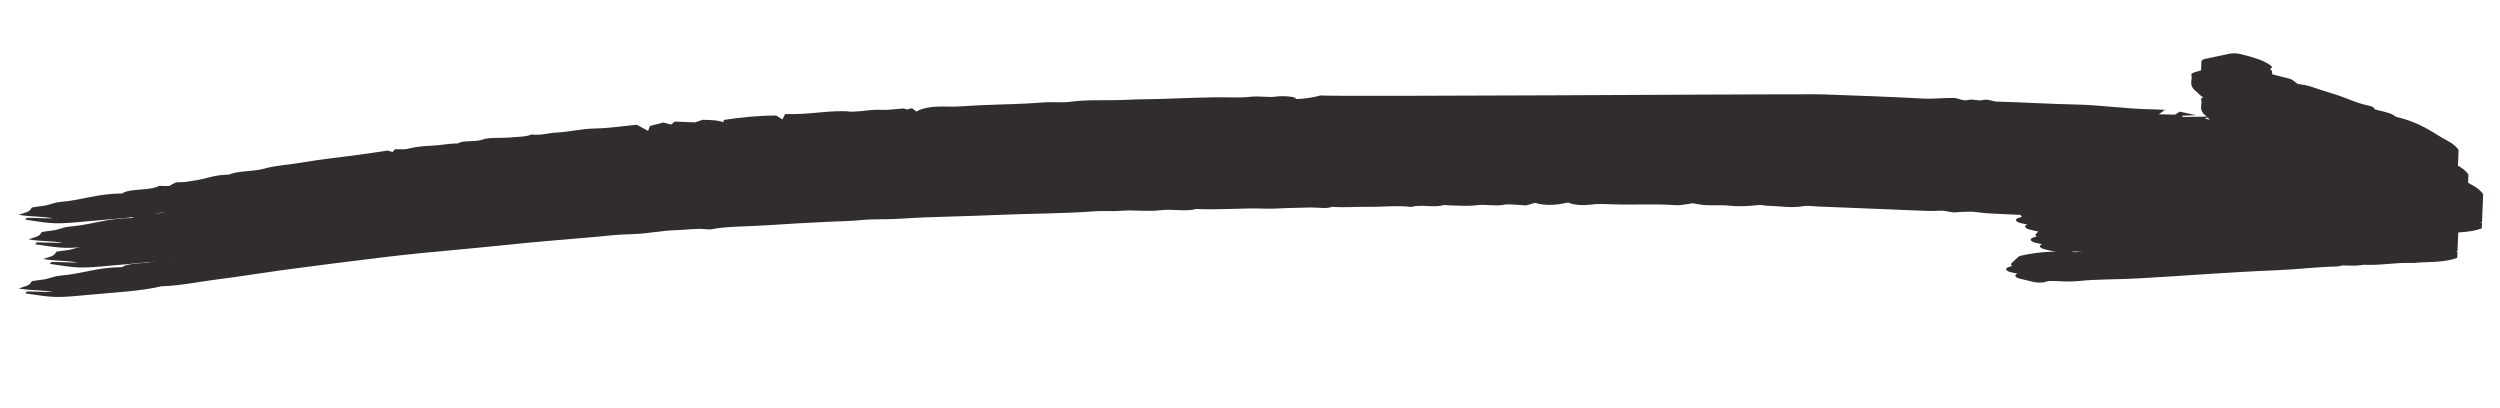 <?xml version="1.0" encoding="UTF-8" standalone="no"?>
<!DOCTYPE svg PUBLIC "-//W3C//DTD SVG 1.1//EN" "http://www.w3.org/Graphics/SVG/1.1/DTD/svg11.dtd">
<svg width="100%" height="100%" viewBox="0 0 509 83" version="1.1" xmlns="http://www.w3.org/2000/svg" xmlns:xlink="http://www.w3.org/1999/xlink" xml:space="preserve" xmlns:serif="http://www.serif.com/" style="fill-rule:evenodd;clip-rule:evenodd;stroke-linejoin:round;stroke-miterlimit:2;">
    <g id="Artboard1" transform="matrix(1,0,0,1,-6.062,-76.792)">
        <rect x="6.062" y="76.792" width="508.398" height="82.469" style="fill:none;"/>
        <g transform="matrix(4.163,0.17,0.057,-1.393,258.567,121.216)">
            <g transform="matrix(1,0,0,1,-59.5,-19.5)">
                <clipPath id="_clip1">
                    <rect x="0" y="0" width="119" height="39"/>
                </clipPath>
                <g clip-path="url(#_clip1)">
                    <path d="M18.234,13.769C18.196,13.616 18.17,13.514 18.13,13.355C18.04,13.423 17.969,13.476 17.889,13.535C17.328,13.223 16.765,12.89 16.185,12.591C15.406,12.19 14.609,11.847 13.863,11.359C13.229,10.945 12.427,10.707 11.896,10.166C11.393,9.657 10.587,9.715 10.202,9.088C9.435,8.985 9.057,8.263 8.412,7.957C8.223,7.867 8.095,7.703 7.839,7.688C7.581,7.673 7.584,7.611 7.296,7.068C7.217,7.057 7.113,7.039 7.009,7.029C6.935,7.022 6.806,7.051 6.792,7.022C6.451,6.3 5.499,6.481 5.093,5.864C5.054,5.806 5.029,5.694 4.987,5.689C3.798,5.532 3.084,4.496 2.031,4.098C1.637,3.949 1.477,3.538 1.106,3.377C0.948,3.308 0.801,3.21 0.63,3.114C0.585,2.937 0.566,2.715 0.471,2.534C0.375,2.352 0.203,2.209 0,1.974C0.606,1.706 1.173,1.918 1.687,1.644C1.272,1.624 0.856,1.605 0.41,1.583C0.385,1.492 0.358,1.39 0.331,1.29C1.764,0.831 1.784,0.782 3.466,1.471C4.655,1.958 5.937,2.277 6.956,3.131C7.934,3.351 8.709,3.989 9.582,4.422C10.773,5.014 11.902,5.726 13.079,6.344C14.561,7.122 16.061,7.866 17.563,8.606C18.968,9.299 20.417,9.886 21.879,10.457C22.843,10.833 23.797,11.276 24.763,11.669C25.73,12.062 26.71,12.422 27.687,12.79C28.404,13.059 29.107,13.416 29.849,13.553C30.635,13.698 31.223,14.253 31.993,14.394C32.478,14.483 32.914,14.805 33.442,14.712C33.515,14.698 33.615,14.679 33.665,14.714C34.495,15.304 35.514,15.339 36.438,15.655C37.397,15.982 38.379,16.245 39.357,16.512C39.899,16.659 40.455,16.735 40.979,16.961C41.599,17.227 42.294,17.189 42.939,17.406C43.736,17.673 44.571,17.855 45.388,18.021C46.187,18.183 46.983,18.362 47.772,18.559C49.31,18.943 50.896,19.117 52.401,19.647C52.8,19.788 53.229,19.699 53.664,19.868C54.252,20.096 55.031,19.891 55.564,20.178C56.153,20.494 56.836,20.079 57.322,20.583C58.488,20.55 59.584,21.036 60.748,21.047C61.094,21.05 61.438,21.189 61.784,21.261C62.166,21.34 62.548,21.42 62.933,21.485C63.283,21.543 63.687,21.343 63.968,21.713C64.56,21.634 65.115,21.881 65.683,21.916C66.412,21.961 67.099,22.332 67.847,22.165C68.259,22.625 68.934,22.159 69.368,22.596C69.444,22.672 69.656,22.613 69.805,22.617C70.237,22.632 70.652,22.602 71.078,22.821C71.443,23.008 71.912,22.732 72.35,23.037C72.603,23.213 73.077,23.069 73.435,23.069C73.584,23.218 73.718,23.351 73.855,23.488C74.471,23.069 74.981,23.348 75.478,23.736C75.796,23.355 76.306,23.414 76.596,23.574C76.969,23.779 77.307,23.733 77.659,23.74C78.687,23.758 79.684,24.094 80.729,23.997C80.998,23.972 81.294,24.243 81.57,24.375C81.707,24.322 81.863,24.238 82.028,24.203C82.49,24.105 82.931,24.344 83.429,24.235C83.842,24.145 84.355,24.312 84.765,24.496C84.99,24.598 85.067,24.444 85.174,24.453C85.783,24.508 86.422,24.206 87.011,24.634C87.159,24.741 87.451,24.65 87.677,24.65C89.296,24.65 90.914,24.645 92.533,24.655C92.898,24.656 93.287,24.637 93.62,24.754C93.962,24.875 94.168,24.48 94.496,24.64C94.708,24.744 94.966,24.755 95.243,24.815C95.49,24.768 95.8,24.664 96.111,24.658C97.315,24.638 98.525,24.584 99.724,24.667C101.216,24.772 102.671,24.451 104.147,24.382C105.21,24.333 106.256,23.896 107.393,23.612C107.602,23.688 107.919,23.805 108.26,23.93C108.3,23.894 108.38,23.823 108.478,23.737C108.683,23.984 108.888,24.23 109.128,24.519C108.488,24.682 107.952,24.819 107.323,24.98C107.486,25.208 107.587,25.35 107.709,25.521L108.874,25.521C109.019,25.668 109.126,25.775 109.314,25.962C109.055,26.156 108.796,26.349 108.498,26.571C108.722,26.658 108.851,26.709 108.993,26.764C109.13,27.389 108.72,27.764 108.346,28.152C108.418,28.231 108.488,28.31 108.505,28.33C108.233,28.598 107.971,28.857 107.657,29.166C107.358,29.095 106.987,28.704 106.542,29.047C106.613,29.127 106.684,29.207 106.818,29.358C106.325,29.278 105.896,29.209 105.467,29.139C105.454,29.196 105.439,29.254 105.425,29.311C105.634,29.362 105.842,29.412 106.117,29.477C105.835,29.624 105.607,29.743 105.311,29.896C105.247,29.765 105.192,29.651 105.086,29.433C104.906,29.422 104.629,29.405 104.29,29.386C104.385,29.61 104.454,29.774 104.581,30.073C104.306,30.073 104.129,30.085 103.955,30.071C102.695,29.966 101.475,30.394 100.208,30.316C98.932,30.237 97.647,30.333 96.37,30.27C96.098,30.257 95.932,30.679 95.613,30.37C95.515,30.274 95.122,30.484 95.022,30.388C94.658,30.042 94.53,30.568 94.238,30.547C93.73,30.509 93.289,30.256 92.751,30.276C91.135,30.338 89.514,30.319 87.896,30.288C87.286,30.277 86.68,30.118 86.069,30.081C85.443,30.043 64.161,27.034 63.306,27.135C63.139,26.908 62.454,26.458 62.039,26.458C62.408,26.639 61.623,26.993 61.156,26.709C60.811,26.499 60.339,26.732 59.882,26.517C59.354,26.269 58.682,26.346 58.085,26.223C57.497,26.101 56.905,26.015 56.321,25.856C55.467,25.624 54.573,25.543 53.717,25.316C52.864,25.089 51.945,25.178 51.137,24.73C50.731,24.505 50.248,24.636 49.783,24.462C48.802,24.094 47.74,23.943 46.716,23.682C46.17,23.542 45.654,23.307 45.071,23.286C44.373,23.26 43.916,22.951 43.624,22.383C43.544,22.547 43.476,22.687 43.403,22.838C43.319,22.764 43.241,22.694 43.162,22.624C43.086,22.692 43.006,22.764 43.009,22.761C42.592,22.626 42.226,22.406 41.867,22.416C41.376,22.43 41.085,22.097 40.449,21.971C39.452,22.177 38.454,21.243 37.22,21.237C37.19,21.036 37.158,20.829 37.098,20.425C36.92,20.735 36.814,20.92 36.785,20.97C35.772,20.816 34.99,20.447 34.234,20.006L34.234,19.693C34.065,19.776 33.94,19.873 33.802,19.898C33.62,19.93 33.427,19.906 33.206,19.906C33.099,19.782 32.976,19.641 32.836,19.48L31.842,19.48C31.784,19.317 31.737,19.185 31.679,19.022C31.567,19.093 31.461,19.161 31.288,19.27C31.068,19.072 30.831,18.858 30.642,18.688C30.615,18.439 30.597,18.266 30.563,17.955C30.323,18.314 30.168,18.547 30.004,18.793C29.329,18.526 28.715,18.131 27.96,17.995C27.294,17.876 26.746,17.353 26.052,17.155C25.669,17.046 25.36,16.642 24.873,16.743C24.64,16.366 24.225,16.332 23.862,16.185C23.407,16.001 22.81,16.115 22.492,15.701C22.172,15.284 21.519,15.522 21.305,14.995C20.839,14.942 20.464,14.616 20.043,14.516C19.558,14.4 19.184,14.203 18.823,13.889C18.707,13.788 18.48,13.814 18.234,13.769" style="fill:RGB(48, 45, 44);"/>
                    <path d="M118.891,21.857C118.847,21.958 118.708,22.123 118.746,22.207C119.153,23.094 118.905,23.972 118.73,24.847C118.586,25.568 118.474,26.323 118.045,26.93C117.25,28.055 116.759,29.44 115.416,30.114C115.378,30.831 114.345,30.722 114.312,31.444C113.565,31.806 113.113,32.515 112.477,33.008C112.077,33.317 111.688,33.637 111.312,33.975C111.167,34.104 110.926,34.126 110.662,34.221C110.58,34.39 110.457,34.639 110.303,34.953C110.021,35.133 109.669,35.356 109.265,35.613C109.255,35.804 109.24,36.057 109.226,36.327C109.096,36.375 108.965,36.422 108.835,36.47C108.619,36.906 109.079,36.788 109.217,36.935C108.946,37.524 108.465,37.898 107.898,38.228C107.536,37.952 107.169,37.673 106.767,37.365L106.767,35.853C106.612,35.69 106.458,35.528 106.297,35.359C106.39,34.644 106.166,33.911 106.511,33.19C106.677,32.844 106.726,32.433 107.042,32.173C107.244,32.006 107.166,31.61 107.58,31.589C107.671,31.585 107.736,31.159 107.823,30.932C107.995,30.479 108.391,30.192 108.698,29.853C109.43,29.045 110.175,28.232 111.015,27.545C111.85,26.863 112.592,26.059 113.564,25.543C113.848,25.392 114.06,25.108 114.313,24.894C114.558,24.688 114.815,24.494 115.135,24.241C114.736,24.069 114.334,23.896 113.875,23.698C113.818,23.85 113.773,23.973 113.725,24.102C112.741,24.01 111.88,23.436 110.862,23.241L110.862,22.737C110.092,22.498 109.362,22.27 108.632,22.043C108.329,21.943 108.049,22.396 107.658,22.049C107.816,21.975 107.966,21.904 108.116,21.834C107.576,21.934 107.112,21.013 106.536,21.815C105.823,20.98 104.524,21.375 103.925,20.384C103.866,20.437 103.787,20.508 103.68,20.606C103.114,20.391 102.544,20.096 101.939,19.967C101.31,19.833 101.111,19.172 100.352,19.007C99.604,19.123 98.754,18.91 98.034,18.31C97.928,17.987 97.83,17.689 97.725,17.371C97.782,17.276 97.849,17.163 97.916,17.05C97.783,16.916 97.65,16.783 97.5,16.633C97.804,16.48 98.101,16.331 98.402,16.179C98.261,16.038 98.128,15.906 97.961,15.739C98.159,15.623 98.35,15.511 98.598,15.365C99.054,15.919 99.769,15.513 100.397,15.796C101.28,16.193 102.307,16.259 103.256,16.525C104.364,16.835 105.454,17.212 106.554,17.552C107.725,17.914 108.893,18.281 110.088,18.568C111.068,18.802 111.985,19.276 112.986,19.467C113.324,19.881 113.934,19.493 114.272,19.906C115.122,19.819 115.82,20.426 116.654,20.432C116.82,20.433 116.983,20.55 117.153,20.58C117.913,20.718 118.627,20.915 118.891,21.857" style="fill:RGB(48, 45, 44);stroke:RGB(48, 45, 44);stroke-width:1px;"/>
                </g>
            </g>
        </g>
        <g transform="matrix(4.163,0.17,0.057,-1.393,263.567,115.216)">
            <g transform="matrix(1,0,0,1,-59.5,-19.5)">
                <clipPath id="_clip2">
                    <rect x="0" y="0" width="119" height="39"/>
                </clipPath>
                <g clip-path="url(#_clip2)">
                    <path d="M18.234,13.769C18.196,13.616 18.17,13.514 18.13,13.355C18.04,13.423 17.969,13.476 17.889,13.535C17.328,13.223 16.765,12.89 16.185,12.591C15.406,12.19 14.609,11.847 13.863,11.359C13.229,10.945 12.427,10.707 11.896,10.166C11.393,9.657 10.587,9.715 10.202,9.088C9.435,8.985 9.057,8.263 8.412,7.957C8.223,7.867 8.095,7.703 7.839,7.688C7.581,7.673 7.584,7.611 7.296,7.068C7.217,7.057 7.113,7.039 7.009,7.029C6.935,7.022 6.806,7.051 6.792,7.022C6.451,6.3 5.499,6.481 5.093,5.864C5.054,5.806 5.029,5.694 4.987,5.689C3.798,5.532 3.084,4.496 2.031,4.098C1.637,3.949 1.477,3.538 1.106,3.377C0.948,3.308 0.801,3.21 0.63,3.114C0.585,2.937 0.566,2.715 0.471,2.534C0.375,2.352 0.203,2.209 0,1.974C0.606,1.706 1.173,1.918 1.687,1.644C1.272,1.624 0.856,1.605 0.41,1.583C0.385,1.492 0.358,1.39 0.331,1.29C1.764,0.831 1.784,0.782 3.466,1.471C4.655,1.958 5.937,2.277 6.956,3.131C7.934,3.351 8.709,3.989 9.582,4.422C10.773,5.014 11.902,5.726 13.079,6.344C14.561,7.122 16.061,7.866 17.563,8.606C18.968,9.299 20.417,9.886 21.879,10.457C22.843,10.833 23.797,11.276 24.763,11.669C25.73,12.062 26.71,12.422 27.687,12.79C28.404,13.059 29.107,13.416 29.849,13.553C30.635,13.698 31.223,14.253 31.993,14.394C32.478,14.483 32.914,14.805 33.442,14.712C33.515,14.698 33.615,14.679 33.665,14.714C34.495,15.304 35.514,15.339 36.438,15.655C37.397,15.982 38.379,16.245 39.357,16.512C39.899,16.659 40.455,16.735 40.979,16.961C41.599,17.227 42.294,17.189 42.939,17.406C43.736,17.673 44.571,17.855 45.388,18.021C46.187,18.183 46.983,18.362 47.772,18.559C49.31,18.943 50.896,19.117 52.401,19.647C52.8,19.788 53.229,19.699 53.664,19.868C54.252,20.096 55.031,19.891 55.564,20.178C56.153,20.494 56.836,20.079 57.322,20.583C58.488,20.55 59.584,21.036 60.748,21.047C61.094,21.05 61.438,21.189 61.784,21.261C62.166,21.34 62.548,21.42 62.933,21.485C63.283,21.543 63.687,21.343 63.968,21.713C64.56,21.634 65.115,21.881 65.683,21.916C66.412,21.961 67.099,22.332 67.847,22.165C68.259,22.625 68.934,22.159 69.368,22.596C69.444,22.672 69.656,22.613 69.805,22.617C70.237,22.632 70.652,22.602 71.078,22.821C71.443,23.008 71.912,22.732 72.35,23.037C72.603,23.213 73.077,23.069 73.435,23.069C73.584,23.218 73.718,23.351 73.855,23.488C74.471,23.069 74.981,23.348 75.478,23.736C75.796,23.355 76.306,23.414 76.596,23.574C76.969,23.779 77.307,23.733 77.659,23.74C78.687,23.758 79.684,24.094 80.729,23.997C80.998,23.972 81.294,24.243 81.57,24.375C81.707,24.322 81.863,24.238 82.028,24.203C82.49,24.105 82.931,24.344 83.429,24.235C83.842,24.145 84.355,24.312 84.765,24.496C84.99,24.598 85.067,24.444 85.174,24.453C85.783,24.508 86.422,24.206 87.011,24.634C87.159,24.741 87.451,24.65 87.677,24.65C89.296,24.65 90.914,24.645 92.533,24.655C92.898,24.656 93.287,24.637 93.62,24.754C93.962,24.875 94.168,24.48 94.496,24.64C94.708,24.744 94.966,24.755 95.243,24.815C95.49,24.768 95.8,24.664 96.111,24.658C97.315,24.638 98.525,24.584 99.724,24.667C101.216,24.772 102.671,24.451 104.147,24.382C105.21,24.333 106.256,23.896 107.393,23.612C107.602,23.688 107.919,23.805 108.26,23.93C108.3,23.894 108.38,23.823 108.478,23.737C108.683,23.984 108.888,24.23 109.128,24.519C108.488,24.682 107.952,24.819 107.323,24.98C107.486,25.208 107.587,25.35 107.709,25.521L108.874,25.521C109.019,25.668 109.126,25.775 109.314,25.962C109.055,26.156 108.796,26.349 108.498,26.571C108.722,26.658 108.851,26.709 108.993,26.764C109.13,27.389 108.72,27.764 108.346,28.152C108.418,28.231 108.488,28.31 108.505,28.33C108.233,28.598 107.971,28.857 107.657,29.166C107.358,29.095 106.987,28.704 106.542,29.047C106.613,29.127 106.684,29.207 106.818,29.358C106.325,29.278 105.896,29.209 105.467,29.139C105.454,29.196 105.439,29.254 105.425,29.311C105.634,29.362 105.842,29.412 106.117,29.477C105.835,29.624 105.607,29.743 105.311,29.896C105.247,29.765 105.192,29.651 105.086,29.433C104.906,29.422 104.629,29.405 104.29,29.386C104.385,29.61 104.454,29.774 104.581,30.073C104.306,30.073 104.129,30.085 103.955,30.071C102.695,29.966 101.475,30.394 100.208,30.316C98.932,30.237 97.647,30.333 96.37,30.27C96.098,30.257 95.932,30.679 95.613,30.37C95.515,30.274 95.122,30.484 95.022,30.388C94.658,30.042 94.53,30.568 94.238,30.547C93.73,30.509 93.289,30.256 92.751,30.276C91.135,30.338 89.514,30.319 87.896,30.288C87.286,30.277 86.68,30.118 86.069,30.081C85.443,30.043 64.161,27.034 63.306,27.135C63.139,26.908 62.454,26.458 62.039,26.458C62.408,26.639 61.623,26.993 61.156,26.709C60.811,26.499 60.339,26.732 59.882,26.517C59.354,26.269 58.682,26.346 58.085,26.223C57.497,26.101 56.905,26.015 56.321,25.856C55.467,25.624 54.573,25.543 53.717,25.316C52.864,25.089 51.945,25.178 51.137,24.73C50.731,24.505 50.248,24.636 49.783,24.462C48.802,24.094 47.74,23.943 46.716,23.682C46.17,23.542 45.654,23.307 45.071,23.286C44.373,23.26 43.916,22.951 43.624,22.383C43.544,22.547 43.476,22.687 43.403,22.838C43.319,22.764 43.241,22.694 43.162,22.624C43.086,22.692 43.006,22.764 43.009,22.761C42.592,22.626 42.226,22.406 41.867,22.416C41.376,22.43 41.085,22.097 40.449,21.971C39.452,22.177 38.454,21.243 37.22,21.237C37.19,21.036 37.158,20.829 37.098,20.425C36.92,20.735 36.814,20.92 36.785,20.97C35.772,20.816 34.99,20.447 34.234,20.006L34.234,19.693C34.065,19.776 33.94,19.873 33.802,19.898C33.62,19.93 33.427,19.906 33.206,19.906C33.099,19.782 32.976,19.641 32.836,19.48L31.842,19.48C31.784,19.317 31.737,19.185 31.679,19.022C31.567,19.093 31.461,19.161 31.288,19.27C31.068,19.072 30.831,18.858 30.642,18.688C30.615,18.439 30.597,18.266 30.563,17.955C30.323,18.314 30.168,18.547 30.004,18.793C29.329,18.526 28.715,18.131 27.96,17.995C27.294,17.876 26.746,17.353 26.052,17.155C25.669,17.046 25.36,16.642 24.873,16.743C24.64,16.366 24.225,16.332 23.862,16.185C23.407,16.001 22.81,16.115 22.492,15.701C22.172,15.284 21.519,15.522 21.305,14.995C20.839,14.942 20.464,14.616 20.043,14.516C19.558,14.4 19.184,14.203 18.823,13.889C18.707,13.788 18.48,13.814 18.234,13.769" style="fill:RGB(48, 45, 44);"/>
                    <path d="M118.891,21.857C118.847,21.958 118.708,22.123 118.746,22.207C119.153,23.094 118.905,23.972 118.73,24.847C118.586,25.568 118.474,26.323 118.045,26.93C117.25,28.055 116.759,29.44 115.416,30.114C115.378,30.831 114.345,30.722 114.312,31.444C113.565,31.806 113.113,32.515 112.477,33.008C112.077,33.317 111.688,33.637 111.312,33.975C111.167,34.104 110.926,34.126 110.662,34.221C110.58,34.39 110.457,34.639 110.303,34.953C110.021,35.133 109.669,35.356 109.265,35.613C109.255,35.804 109.24,36.057 109.226,36.327C109.096,36.375 108.965,36.422 108.835,36.47C108.619,36.906 109.079,36.788 109.217,36.935C108.946,37.524 108.465,37.898 107.898,38.228C107.536,37.952 107.169,37.673 106.767,37.365L106.767,35.853C106.612,35.69 106.458,35.528 106.297,35.359C106.39,34.644 106.166,33.911 106.511,33.19C106.677,32.844 106.726,32.433 107.042,32.173C107.244,32.006 107.166,31.61 107.58,31.589C107.671,31.585 107.736,31.159 107.823,30.932C107.995,30.479 108.391,30.192 108.698,29.853C109.43,29.045 110.175,28.232 111.015,27.545C111.85,26.863 112.592,26.059 113.564,25.543C113.848,25.392 114.06,25.108 114.313,24.894C114.558,24.688 114.815,24.494 115.135,24.241C114.736,24.069 114.334,23.896 113.875,23.698C113.818,23.85 113.773,23.973 113.725,24.102C112.741,24.01 111.88,23.436 110.862,23.241L110.862,22.737C110.092,22.498 109.362,22.27 108.632,22.043C108.329,21.943 108.049,22.396 107.658,22.049C107.816,21.975 107.966,21.904 108.116,21.834C107.576,21.934 107.112,21.013 106.536,21.815C105.823,20.98 104.524,21.375 103.925,20.384C103.866,20.437 103.787,20.508 103.68,20.606C103.114,20.391 102.544,20.096 101.939,19.967C101.31,19.833 101.111,19.172 100.352,19.007C99.604,19.123 98.754,18.91 98.034,18.31C97.928,17.987 97.83,17.689 97.725,17.371C97.782,17.276 97.849,17.163 97.916,17.05C97.783,16.916 97.65,16.783 97.5,16.633C97.804,16.48 98.101,16.331 98.402,16.179C98.261,16.038 98.128,15.906 97.961,15.739C98.159,15.623 98.35,15.511 98.598,15.365C99.054,15.919 99.769,15.513 100.397,15.796C101.28,16.193 102.307,16.259 103.256,16.525C104.364,16.835 105.454,17.212 106.554,17.552C107.725,17.914 108.893,18.281 110.088,18.568C111.068,18.802 111.985,19.276 112.986,19.467C113.324,19.881 113.934,19.493 114.272,19.906C115.122,19.819 115.82,20.426 116.654,20.432C116.82,20.433 116.983,20.55 117.153,20.58C117.913,20.718 118.627,20.915 118.891,21.857" style="fill:RGB(48, 45, 44);stroke:RGB(48, 45, 44);stroke-width:1px;"/>
                </g>
            </g>
        </g>
        <g transform="matrix(4.163,0.17,0.057,-1.393,260.567,111.216)">
            <g transform="matrix(1,0,0,1,-59.5,-19.5)">
                <clipPath id="_clip3">
                    <rect x="0" y="0" width="119" height="39"/>
                </clipPath>
                <g clip-path="url(#_clip3)">
                    <path d="M18.234,13.769C18.196,13.616 18.17,13.514 18.13,13.355C18.04,13.423 17.969,13.476 17.889,13.535C17.328,13.223 16.765,12.89 16.185,12.591C15.406,12.19 14.609,11.847 13.863,11.359C13.229,10.945 12.427,10.707 11.896,10.166C11.393,9.657 10.587,9.715 10.202,9.088C9.435,8.985 9.057,8.263 8.412,7.957C8.223,7.867 8.095,7.703 7.839,7.688C7.581,7.673 7.584,7.611 7.296,7.068C7.217,7.057 7.113,7.039 7.009,7.029C6.935,7.022 6.806,7.051 6.792,7.022C6.451,6.3 5.499,6.481 5.093,5.864C5.054,5.806 5.029,5.694 4.987,5.689C3.798,5.532 3.084,4.496 2.031,4.098C1.637,3.949 1.477,3.538 1.106,3.377C0.948,3.308 0.801,3.21 0.63,3.114C0.585,2.937 0.566,2.715 0.471,2.534C0.375,2.352 0.203,2.209 0,1.974C0.606,1.706 1.173,1.918 1.687,1.644C1.272,1.624 0.856,1.605 0.41,1.583C0.385,1.492 0.358,1.39 0.331,1.29C1.764,0.831 1.784,0.782 3.466,1.471C4.655,1.958 5.937,2.277 6.956,3.131C7.934,3.351 8.709,3.989 9.582,4.422C10.773,5.014 11.902,5.726 13.079,6.344C14.561,7.122 16.061,7.866 17.563,8.606C18.968,9.299 20.417,9.886 21.879,10.457C22.843,10.833 23.797,11.276 24.763,11.669C25.73,12.062 26.71,12.422 27.687,12.79C28.404,13.059 29.107,13.416 29.849,13.553C30.635,13.698 31.223,14.253 31.993,14.394C32.478,14.483 32.914,14.805 33.442,14.712C33.515,14.698 33.615,14.679 33.665,14.714C34.495,15.304 35.514,15.339 36.438,15.655C37.397,15.982 38.379,16.245 39.357,16.512C39.899,16.659 40.455,16.735 40.979,16.961C41.599,17.227 42.294,17.189 42.939,17.406C43.736,17.673 44.571,17.855 45.388,18.021C46.187,18.183 46.983,18.362 47.772,18.559C49.31,18.943 50.896,19.117 52.401,19.647C52.8,19.788 53.229,19.699 53.664,19.868C54.252,20.096 55.031,19.891 55.564,20.178C56.153,20.494 56.836,20.079 57.322,20.583C58.488,20.55 59.584,21.036 60.748,21.047C61.094,21.05 61.438,21.189 61.784,21.261C62.166,21.34 62.548,21.42 62.933,21.485C63.283,21.543 63.687,21.343 63.968,21.713C64.56,21.634 65.115,21.881 65.683,21.916C66.412,21.961 67.099,22.332 67.847,22.165C68.259,22.625 68.934,22.159 69.368,22.596C69.444,22.672 69.656,22.613 69.805,22.617C70.237,22.632 70.652,22.602 71.078,22.821C71.443,23.008 71.912,22.732 72.35,23.037C72.603,23.213 73.077,23.069 73.435,23.069C73.584,23.218 73.718,23.351 73.855,23.488C74.471,23.069 74.981,23.348 75.478,23.736C75.796,23.355 76.306,23.414 76.596,23.574C76.969,23.779 77.307,23.733 77.659,23.74C78.687,23.758 79.684,24.094 80.729,23.997C80.998,23.972 81.294,24.243 81.57,24.375C81.707,24.322 81.863,24.238 82.028,24.203C82.49,24.105 82.931,24.344 83.429,24.235C83.842,24.145 84.355,24.312 84.765,24.496C84.99,24.598 85.067,24.444 85.174,24.453C85.783,24.508 86.422,24.206 87.011,24.634C87.159,24.741 87.451,24.65 87.677,24.65C89.296,24.65 90.914,24.645 92.533,24.655C92.898,24.656 93.287,24.637 93.62,24.754C93.962,24.875 94.168,24.48 94.496,24.64C94.708,24.744 94.966,24.755 95.243,24.815C95.49,24.768 95.8,24.664 96.111,24.658C97.315,24.638 98.525,24.584 99.724,24.667C101.216,24.772 102.671,24.451 104.147,24.382C105.21,24.333 106.256,23.896 107.393,23.612C107.602,23.688 107.919,23.805 108.26,23.93C108.3,23.894 108.38,23.823 108.478,23.737C108.683,23.984 108.888,24.23 109.128,24.519C108.488,24.682 107.952,24.819 107.323,24.98C107.486,25.208 107.587,25.35 107.709,25.521L108.874,25.521C109.019,25.668 109.126,25.775 109.314,25.962C109.055,26.156 108.796,26.349 108.498,26.571C108.722,26.658 108.851,26.709 108.993,26.764C109.13,27.389 108.72,27.764 108.346,28.152C108.418,28.231 108.488,28.31 108.505,28.33C108.233,28.598 107.971,28.857 107.657,29.166C107.358,29.095 106.987,28.704 106.542,29.047C106.613,29.127 106.684,29.207 106.818,29.358C106.325,29.278 105.896,29.209 105.467,29.139C105.454,29.196 105.439,29.254 105.425,29.311C105.634,29.362 105.842,29.412 106.117,29.477C105.835,29.624 105.607,29.743 105.311,29.896C105.247,29.765 105.192,29.651 105.086,29.433C104.906,29.422 104.629,29.405 104.29,29.386C104.385,29.61 104.454,29.774 104.581,30.073C104.306,30.073 104.129,30.085 103.955,30.071C102.695,29.966 101.475,30.394 100.208,30.316C98.932,30.237 97.647,30.333 96.37,30.27C96.098,30.257 95.932,30.679 95.613,30.37C95.515,30.274 95.122,30.484 95.022,30.388C94.658,30.042 94.53,30.568 94.238,30.547C93.73,30.509 93.289,30.256 92.751,30.276C91.135,30.338 89.514,30.319 87.896,30.288C87.286,30.277 86.68,30.118 86.069,30.081C85.443,30.043 64.161,27.034 63.306,27.135C63.139,26.908 62.454,26.458 62.039,26.458C62.408,26.639 61.623,26.993 61.156,26.709C60.811,26.499 60.339,26.732 59.882,26.517C59.354,26.269 58.682,26.346 58.085,26.223C57.497,26.101 56.905,26.015 56.321,25.856C55.467,25.624 54.573,25.543 53.717,25.316C52.864,25.089 51.945,25.178 51.137,24.73C50.731,24.505 50.248,24.636 49.783,24.462C48.802,24.094 47.74,23.943 46.716,23.682C46.17,23.542 45.654,23.307 45.071,23.286C44.373,23.26 43.916,22.951 43.624,22.383C43.544,22.547 43.476,22.687 43.403,22.838C43.319,22.764 43.241,22.694 43.162,22.624C43.086,22.692 43.006,22.764 43.009,22.761C42.592,22.626 42.226,22.406 41.867,22.416C41.376,22.43 41.085,22.097 40.449,21.971C39.452,22.177 38.454,21.243 37.22,21.237C37.19,21.036 37.158,20.829 37.098,20.425C36.92,20.735 36.814,20.92 36.785,20.97C35.772,20.816 34.99,20.447 34.234,20.006L34.234,19.693C34.065,19.776 33.94,19.873 33.802,19.898C33.62,19.93 33.427,19.906 33.206,19.906C33.099,19.782 32.976,19.641 32.836,19.48L31.842,19.48C31.784,19.317 31.737,19.185 31.679,19.022C31.567,19.093 31.461,19.161 31.288,19.27C31.068,19.072 30.831,18.858 30.642,18.688C30.615,18.439 30.597,18.266 30.563,17.955C30.323,18.314 30.168,18.547 30.004,18.793C29.329,18.526 28.715,18.131 27.96,17.995C27.294,17.876 26.746,17.353 26.052,17.155C25.669,17.046 25.36,16.642 24.873,16.743C24.64,16.366 24.225,16.332 23.862,16.185C23.407,16.001 22.81,16.115 22.492,15.701C22.172,15.284 21.519,15.522 21.305,14.995C20.839,14.942 20.464,14.616 20.043,14.516C19.558,14.4 19.184,14.203 18.823,13.889C18.707,13.788 18.48,13.814 18.234,13.769" style="fill:RGB(48, 45, 44);"/>
                    <path d="M118.891,21.857C118.847,21.958 118.708,22.123 118.746,22.207C119.153,23.094 118.905,23.972 118.73,24.847C118.586,25.568 118.474,26.323 118.045,26.93C117.25,28.055 116.759,29.44 115.416,30.114C115.378,30.831 114.345,30.722 114.312,31.444C113.565,31.806 113.113,32.515 112.477,33.008C112.077,33.317 111.688,33.637 111.312,33.975C111.167,34.104 110.926,34.126 110.662,34.221C110.58,34.39 110.457,34.639 110.303,34.953C110.021,35.133 109.669,35.356 109.265,35.613C109.255,35.804 109.24,36.057 109.226,36.327C109.096,36.375 108.965,36.422 108.835,36.47C108.619,36.906 109.079,36.788 109.217,36.935C108.946,37.524 108.465,37.898 107.898,38.228C107.536,37.952 107.169,37.673 106.767,37.365L106.767,35.853C106.612,35.69 106.458,35.528 106.297,35.359C106.39,34.644 106.166,33.911 106.511,33.19C106.677,32.844 106.726,32.433 107.042,32.173C107.244,32.006 107.166,31.61 107.58,31.589C107.671,31.585 107.736,31.159 107.823,30.932C107.995,30.479 108.391,30.192 108.698,29.853C109.43,29.045 110.175,28.232 111.015,27.545C111.85,26.863 112.592,26.059 113.564,25.543C113.848,25.392 114.06,25.108 114.313,24.894C114.558,24.688 114.815,24.494 115.135,24.241C114.736,24.069 114.334,23.896 113.875,23.698C113.818,23.85 113.773,23.973 113.725,24.102C112.741,24.01 111.88,23.436 110.862,23.241L110.862,22.737C110.092,22.498 109.362,22.27 108.632,22.043C108.329,21.943 108.049,22.396 107.658,22.049C107.816,21.975 107.966,21.904 108.116,21.834C107.576,21.934 107.112,21.013 106.536,21.815C105.823,20.98 104.524,21.375 103.925,20.384C103.866,20.437 103.787,20.508 103.68,20.606C103.114,20.391 102.544,20.096 101.939,19.967C101.31,19.833 101.111,19.172 100.352,19.007C99.604,19.123 98.754,18.91 98.034,18.31C97.928,17.987 97.83,17.689 97.725,17.371C97.782,17.276 97.849,17.163 97.916,17.05C97.783,16.916 97.65,16.783 97.5,16.633C97.804,16.48 98.101,16.331 98.402,16.179C98.261,16.038 98.128,15.906 97.961,15.739C98.159,15.623 98.35,15.511 98.598,15.365C99.054,15.919 99.769,15.513 100.397,15.796C101.28,16.193 102.307,16.259 103.256,16.525C104.364,16.835 105.454,17.212 106.554,17.552C107.725,17.914 108.893,18.281 110.088,18.568C111.068,18.802 111.985,19.276 112.986,19.467C113.324,19.881 113.934,19.493 114.272,19.906C115.122,19.819 115.82,20.426 116.654,20.432C116.82,20.433 116.983,20.55 117.153,20.58C117.913,20.718 118.627,20.915 118.891,21.857" style="fill:RGB(48, 45, 44);stroke:RGB(48, 45, 44);stroke-width:1px;"/>
                </g>
            </g>
        </g>
        <g transform="matrix(4.163,0.17,0.057,-1.393,258.567,106.216)">
            <g transform="matrix(1,0,0,1,-59.5,-19.5)">
                <clipPath id="_clip4">
                    <rect x="0" y="0" width="119" height="39"/>
                </clipPath>
                <g clip-path="url(#_clip4)">
                    <path d="M18.234,13.769C18.196,13.616 18.17,13.514 18.13,13.355C18.04,13.423 17.969,13.476 17.889,13.535C17.328,13.223 16.765,12.89 16.185,12.591C15.406,12.19 14.609,11.847 13.863,11.359C13.229,10.945 12.427,10.707 11.896,10.166C11.393,9.657 10.587,9.715 10.202,9.088C9.435,8.985 9.057,8.263 8.412,7.957C8.223,7.867 8.095,7.703 7.839,7.688C7.581,7.673 7.584,7.611 7.296,7.068C7.217,7.057 7.113,7.039 7.009,7.029C6.935,7.022 6.806,7.051 6.792,7.022C6.451,6.3 5.499,6.481 5.093,5.864C5.054,5.806 5.029,5.694 4.987,5.689C3.798,5.532 3.084,4.496 2.031,4.098C1.637,3.949 1.477,3.538 1.106,3.377C0.948,3.308 0.801,3.21 0.63,3.114C0.585,2.937 0.566,2.715 0.471,2.534C0.375,2.352 0.203,2.209 0,1.974C0.606,1.706 1.173,1.918 1.687,1.644C1.272,1.624 0.856,1.605 0.41,1.583C0.385,1.492 0.358,1.39 0.331,1.29C1.764,0.831 1.784,0.782 3.466,1.471C4.655,1.958 5.937,2.277 6.956,3.131C7.934,3.351 8.709,3.989 9.582,4.422C10.773,5.014 11.902,5.726 13.079,6.344C14.561,7.122 16.061,7.866 17.563,8.606C18.968,9.299 20.417,9.886 21.879,10.457C22.843,10.833 23.797,11.276 24.763,11.669C25.73,12.062 26.71,12.422 27.687,12.79C28.404,13.059 29.107,13.416 29.849,13.553C30.635,13.698 31.223,14.253 31.993,14.394C32.478,14.483 32.914,14.805 33.442,14.712C33.515,14.698 33.615,14.679 33.665,14.714C34.495,15.304 35.514,15.339 36.438,15.655C37.397,15.982 38.379,16.245 39.357,16.512C39.899,16.659 40.455,16.735 40.979,16.961C41.599,17.227 42.294,17.189 42.939,17.406C43.736,17.673 44.571,17.855 45.388,18.021C46.187,18.183 46.983,18.362 47.772,18.559C49.31,18.943 50.896,19.117 52.401,19.647C52.8,19.788 53.229,19.699 53.664,19.868C54.252,20.096 55.031,19.891 55.564,20.178C56.153,20.494 56.836,20.079 57.322,20.583C58.488,20.55 59.584,21.036 60.748,21.047C61.094,21.05 61.438,21.189 61.784,21.261C62.166,21.34 62.548,21.42 62.933,21.485C63.283,21.543 63.687,21.343 63.968,21.713C64.56,21.634 65.115,21.881 65.683,21.916C66.412,21.961 67.099,22.332 67.847,22.165C68.259,22.625 68.934,22.159 69.368,22.596C69.444,22.672 69.656,22.613 69.805,22.617C70.237,22.632 70.652,22.602 71.078,22.821C71.443,23.008 71.912,22.732 72.35,23.037C72.603,23.213 73.077,23.069 73.435,23.069C73.584,23.218 73.718,23.351 73.855,23.488C74.471,23.069 74.981,23.348 75.478,23.736C75.796,23.355 76.306,23.414 76.596,23.574C76.969,23.779 77.307,23.733 77.659,23.74C78.687,23.758 79.684,24.094 80.729,23.997C80.998,23.972 81.294,24.243 81.57,24.375C81.707,24.322 81.863,24.238 82.028,24.203C82.49,24.105 82.931,24.344 83.429,24.235C83.842,24.145 84.355,24.312 84.765,24.496C84.99,24.598 85.067,24.444 85.174,24.453C85.783,24.508 86.422,24.206 87.011,24.634C87.159,24.741 87.451,24.65 87.677,24.65C89.296,24.65 90.914,24.645 92.533,24.655C92.898,24.656 93.287,24.637 93.62,24.754C93.962,24.875 94.168,24.48 94.496,24.64C94.708,24.744 94.966,24.755 95.243,24.815C95.49,24.768 95.8,24.664 96.111,24.658C97.315,24.638 98.525,24.584 99.724,24.667C101.216,24.772 102.671,24.451 104.147,24.382C105.21,24.333 106.256,23.896 107.393,23.612C107.602,23.688 107.919,23.805 108.26,23.93C108.3,23.894 108.38,23.823 108.478,23.737C108.683,23.984 108.888,24.23 109.128,24.519C108.488,24.682 107.952,24.819 107.323,24.98C107.486,25.208 107.587,25.35 107.709,25.521L108.874,25.521C109.019,25.668 109.126,25.775 109.314,25.962C109.055,26.156 108.796,26.349 108.498,26.571C108.722,26.658 108.851,26.709 108.993,26.764C109.13,27.389 108.72,27.764 108.346,28.152C108.418,28.231 108.488,28.31 108.505,28.33C108.233,28.598 107.971,28.857 107.657,29.166C107.358,29.095 106.987,28.704 106.542,29.047C106.613,29.127 106.684,29.207 106.818,29.358C106.325,29.278 105.896,29.209 105.467,29.139C105.454,29.196 105.439,29.254 105.425,29.311C105.634,29.362 105.842,29.412 106.117,29.477C105.835,29.624 105.607,29.743 105.311,29.896C105.247,29.765 105.192,29.651 105.086,29.433C104.906,29.422 104.629,29.405 104.29,29.386C104.385,29.61 104.454,29.774 104.581,30.073C104.306,30.073 104.129,30.085 103.955,30.071C102.695,29.966 101.475,30.394 100.208,30.316C98.932,30.237 97.647,30.333 96.37,30.27C96.098,30.257 95.932,30.679 95.613,30.37C95.515,30.274 95.122,30.484 95.022,30.388C94.658,30.042 94.53,30.568 94.238,30.547C93.73,30.509 93.289,30.256 92.751,30.276C91.135,30.338 89.514,30.319 87.896,30.288C87.286,30.277 86.68,30.118 86.069,30.081C85.443,30.043 64.161,27.034 63.306,27.135C63.139,26.908 62.454,26.458 62.039,26.458C62.408,26.639 61.623,26.993 61.156,26.709C60.811,26.499 60.339,26.732 59.882,26.517C59.354,26.269 58.682,26.346 58.085,26.223C57.497,26.101 56.905,26.015 56.321,25.856C55.467,25.624 54.573,25.543 53.717,25.316C52.864,25.089 51.945,25.178 51.137,24.73C50.731,24.505 50.248,24.636 49.783,24.462C48.802,24.094 47.74,23.943 46.716,23.682C46.17,23.542 45.654,23.307 45.071,23.286C44.373,23.26 43.916,22.951 43.624,22.383C43.544,22.547 43.476,22.687 43.403,22.838C43.319,22.764 43.241,22.694 43.162,22.624C43.086,22.692 43.006,22.764 43.009,22.761C42.592,22.626 42.226,22.406 41.867,22.416C41.376,22.43 41.085,22.097 40.449,21.971C39.452,22.177 38.454,21.243 37.22,21.237C37.19,21.036 37.158,20.829 37.098,20.425C36.92,20.735 36.814,20.92 36.785,20.97C35.772,20.816 34.99,20.447 34.234,20.006L34.234,19.693C34.065,19.776 33.94,19.873 33.802,19.898C33.62,19.93 33.427,19.906 33.206,19.906C33.099,19.782 32.976,19.641 32.836,19.48L31.842,19.48C31.784,19.317 31.737,19.185 31.679,19.022C31.567,19.093 31.461,19.161 31.288,19.27C31.068,19.072 30.831,18.858 30.642,18.688C30.615,18.439 30.597,18.266 30.563,17.955C30.323,18.314 30.168,18.547 30.004,18.793C29.329,18.526 28.715,18.131 27.96,17.995C27.294,17.876 26.746,17.353 26.052,17.155C25.669,17.046 25.36,16.642 24.873,16.743C24.64,16.366 24.225,16.332 23.862,16.185C23.407,16.001 22.81,16.115 22.492,15.701C22.172,15.284 21.519,15.522 21.305,14.995C20.839,14.942 20.464,14.616 20.043,14.516C19.558,14.4 19.184,14.203 18.823,13.889C18.707,13.788 18.48,13.814 18.234,13.769" style="fill:RGB(48, 45, 44);"/>
                    <path d="M118.891,21.857C118.847,21.958 118.708,22.123 118.746,22.207C119.153,23.094 118.905,23.972 118.73,24.847C118.586,25.568 118.474,26.323 118.045,26.93C117.25,28.055 116.759,29.44 115.416,30.114C115.378,30.831 114.345,30.722 114.312,31.444C113.565,31.806 113.113,32.515 112.477,33.008C112.077,33.317 111.688,33.637 111.312,33.975C111.167,34.104 110.926,34.126 110.662,34.221C110.58,34.39 110.457,34.639 110.303,34.953C110.021,35.133 109.669,35.356 109.265,35.613C109.255,35.804 109.24,36.057 109.226,36.327C109.096,36.375 108.965,36.422 108.835,36.47C108.619,36.906 109.079,36.788 109.217,36.935C108.946,37.524 108.465,37.898 107.898,38.228C107.536,37.952 107.169,37.673 106.767,37.365L106.767,35.853C106.612,35.69 106.458,35.528 106.297,35.359C106.39,34.644 106.166,33.911 106.511,33.19C106.677,32.844 106.726,32.433 107.042,32.173C107.244,32.006 107.166,31.61 107.58,31.589C107.671,31.585 107.736,31.159 107.823,30.932C107.995,30.479 108.391,30.192 108.698,29.853C109.43,29.045 110.175,28.232 111.015,27.545C111.85,26.863 112.592,26.059 113.564,25.543C113.848,25.392 114.06,25.108 114.313,24.894C114.558,24.688 114.815,24.494 115.135,24.241C114.736,24.069 114.334,23.896 113.875,23.698C113.818,23.85 113.773,23.973 113.725,24.102C112.741,24.01 111.88,23.436 110.862,23.241L110.862,22.737C110.092,22.498 109.362,22.27 108.632,22.043C108.329,21.943 108.049,22.396 107.658,22.049C107.816,21.975 107.966,21.904 108.116,21.834C107.576,21.934 107.112,21.013 106.536,21.815C105.823,20.98 104.524,21.375 103.925,20.384C103.866,20.437 103.787,20.508 103.68,20.606C103.114,20.391 102.544,20.096 101.939,19.967C101.31,19.833 101.111,19.172 100.352,19.007C99.604,19.123 98.754,18.91 98.034,18.31C97.928,17.987 97.83,17.689 97.725,17.371C97.782,17.276 97.849,17.163 97.916,17.05C97.783,16.916 97.65,16.783 97.5,16.633C97.804,16.48 98.101,16.331 98.402,16.179C98.261,16.038 98.128,15.906 97.961,15.739C98.159,15.623 98.35,15.511 98.598,15.365C99.054,15.919 99.769,15.513 100.397,15.796C101.28,16.193 102.307,16.259 103.256,16.525C104.364,16.835 105.454,17.212 106.554,17.552C107.725,17.914 108.893,18.281 110.088,18.568C111.068,18.802 111.985,19.276 112.986,19.467C113.324,19.881 113.934,19.493 114.272,19.906C115.122,19.819 115.82,20.426 116.654,20.432C116.82,20.433 116.983,20.55 117.153,20.58C117.913,20.718 118.627,20.915 118.891,21.857" style="fill:RGB(48, 45, 44);stroke:RGB(48, 45, 44);stroke-width:1px;"/>
                </g>
            </g>
        </g>
    </g>
</svg>
